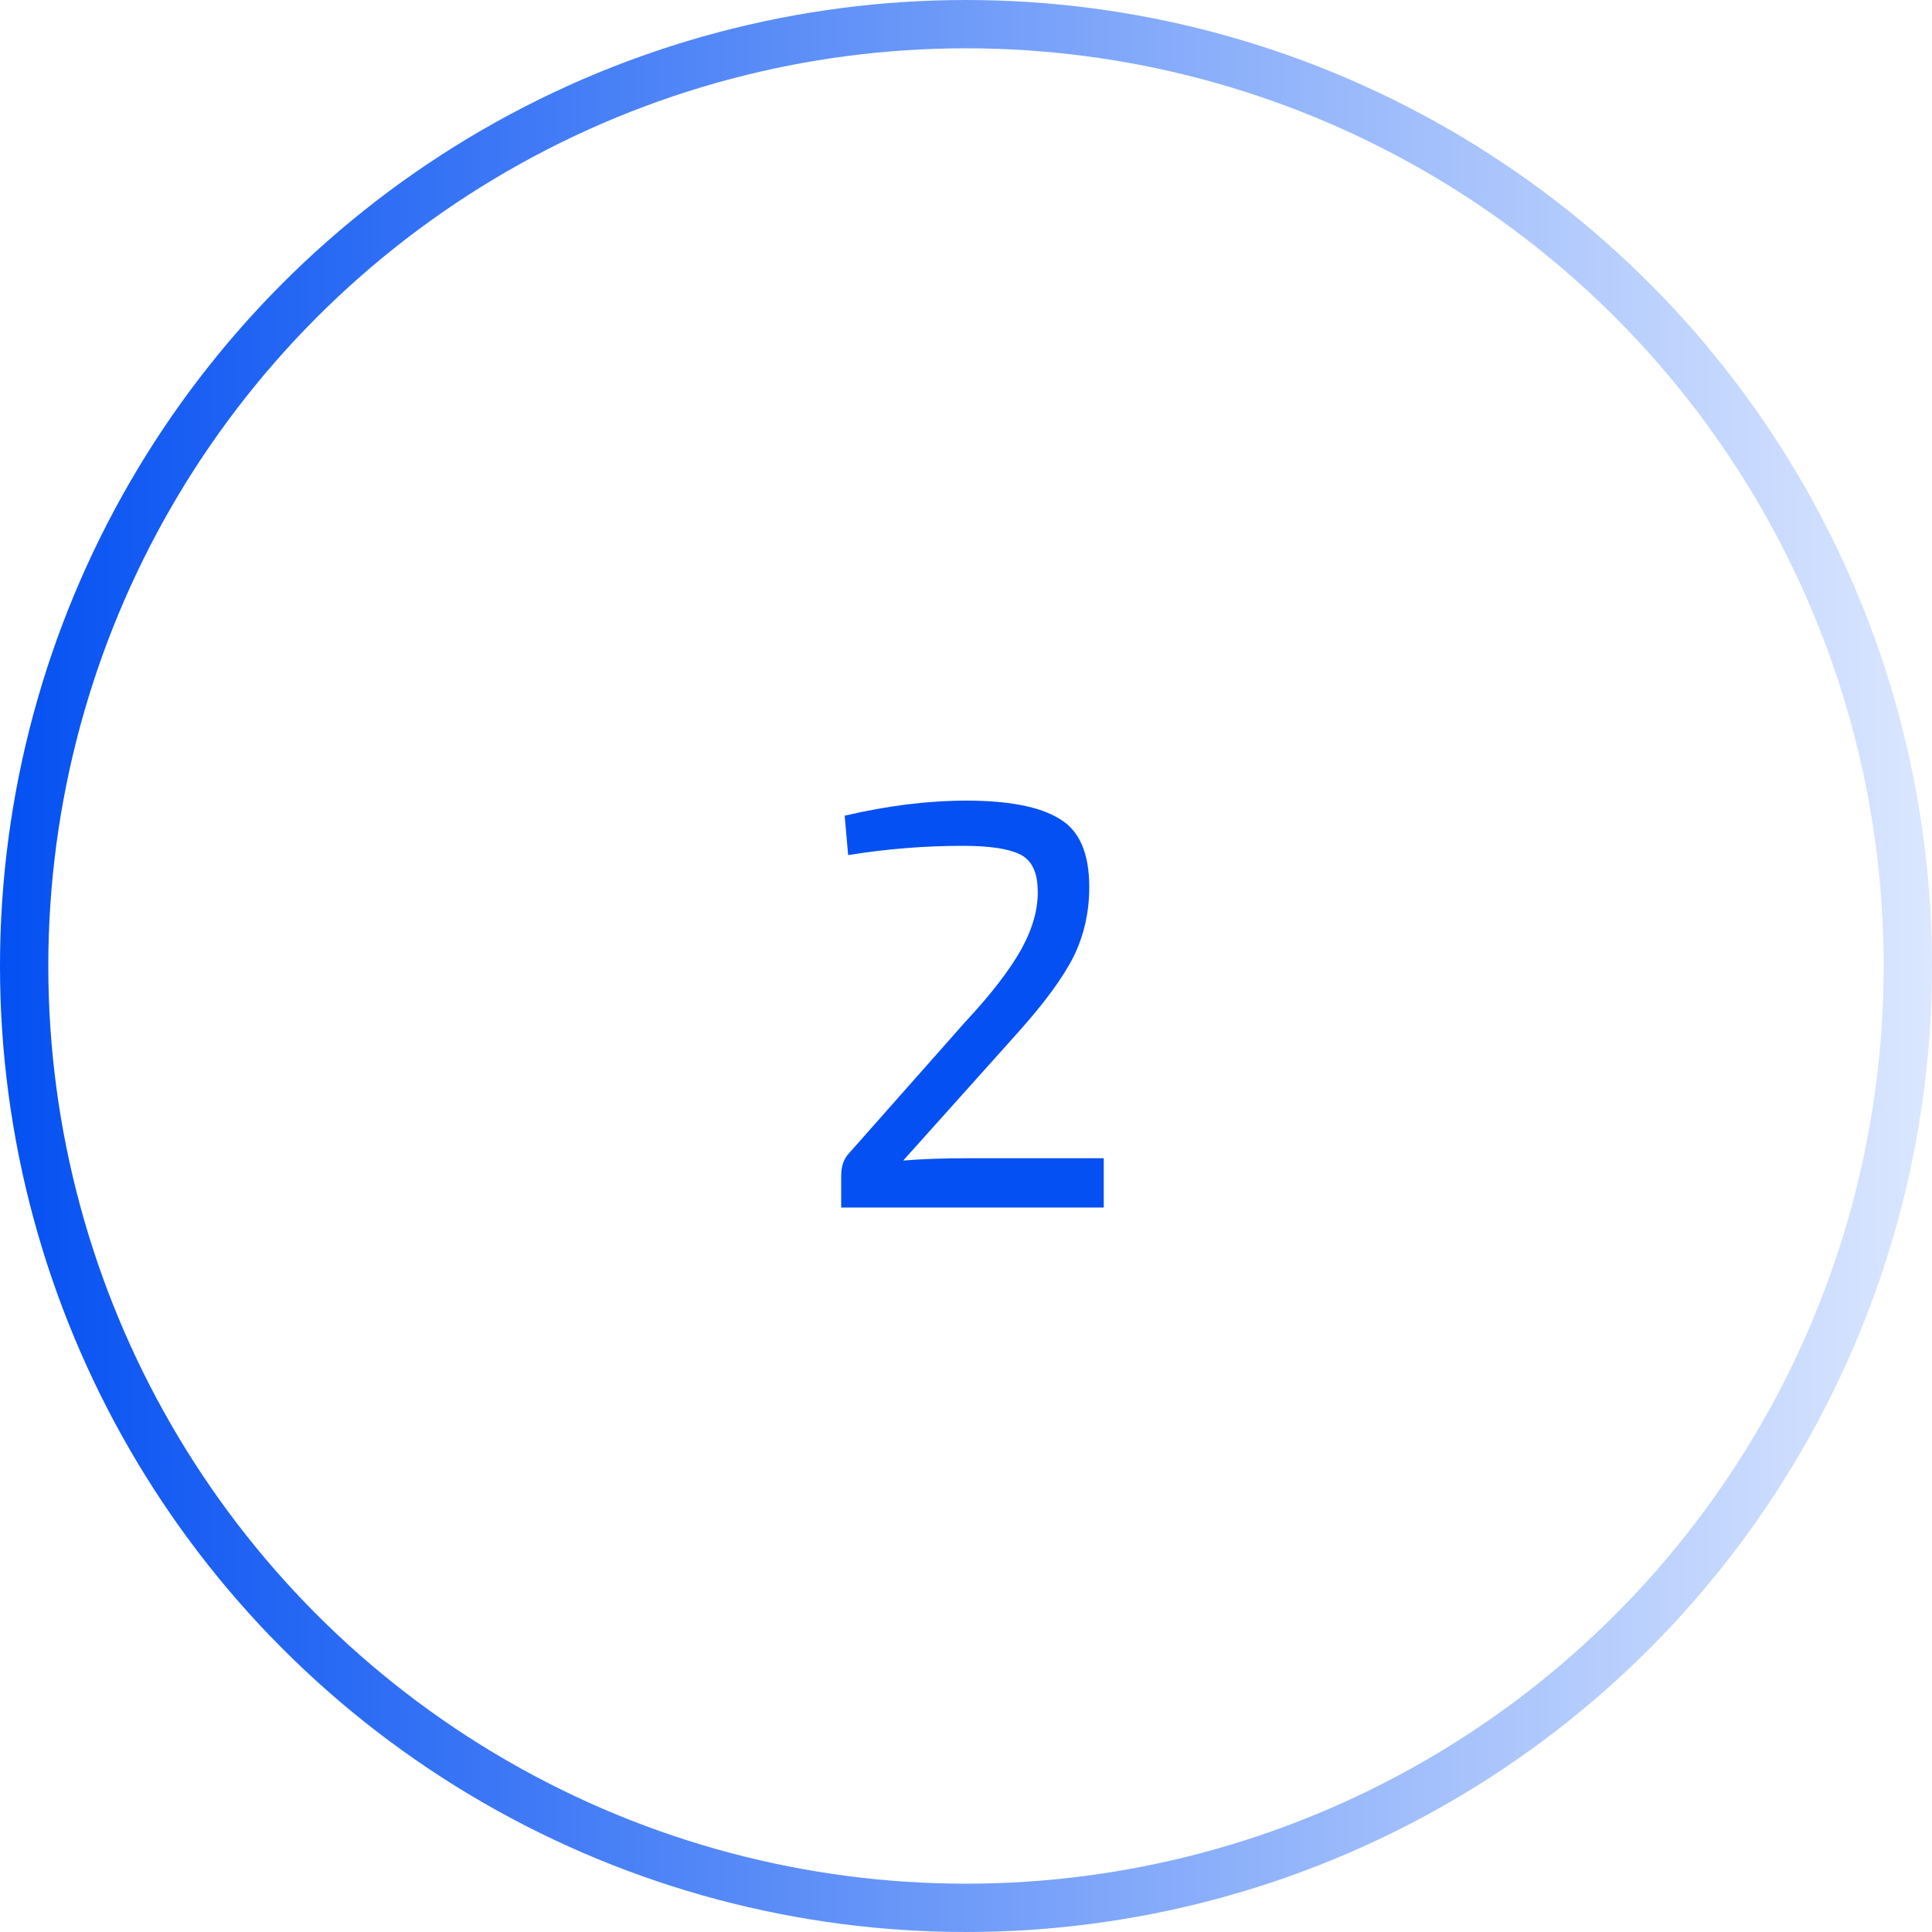 <svg width="80" height="80" viewBox="0 0 80 80" fill="none" xmlns="http://www.w3.org/2000/svg">
<circle cx="40" cy="40" r="39" stroke="url(#paint0_linear_4528_1950)" stroke-width="2"/>
<path d="M35.12 35.408L34.976 33.776C36.752 33.36 38.432 33.152 40.016 33.152C41.76 33.152 43.04 33.4 43.856 33.896C44.688 34.376 45.104 35.32 45.104 36.728C45.104 37.768 44.888 38.728 44.456 39.608C44.024 40.472 43.256 41.52 42.152 42.752L37.4 48.056C38.152 47.992 39.048 47.96 40.088 47.96H45.704V50H34.832V48.68C34.832 48.296 34.936 47.992 35.144 47.768L39.944 42.344C41.032 41.176 41.816 40.16 42.296 39.296C42.776 38.416 43 37.592 42.968 36.824C42.952 36.072 42.696 35.584 42.2 35.36C41.72 35.136 40.944 35.024 39.872 35.024C38.272 35.024 36.688 35.152 35.12 35.408Z" fill="#0450F2"/>
<defs>
<linearGradient id="paint0_linear_4528_1950" x1="-3.46918e-07" y1="66.25" x2="80" y2="66.25" gradientUnits="userSpaceOnUse">
<stop stop-color="#0450F2"/>
<stop offset="1" stop-color="#DBE7FF"/>
</linearGradient>
</defs>
</svg>